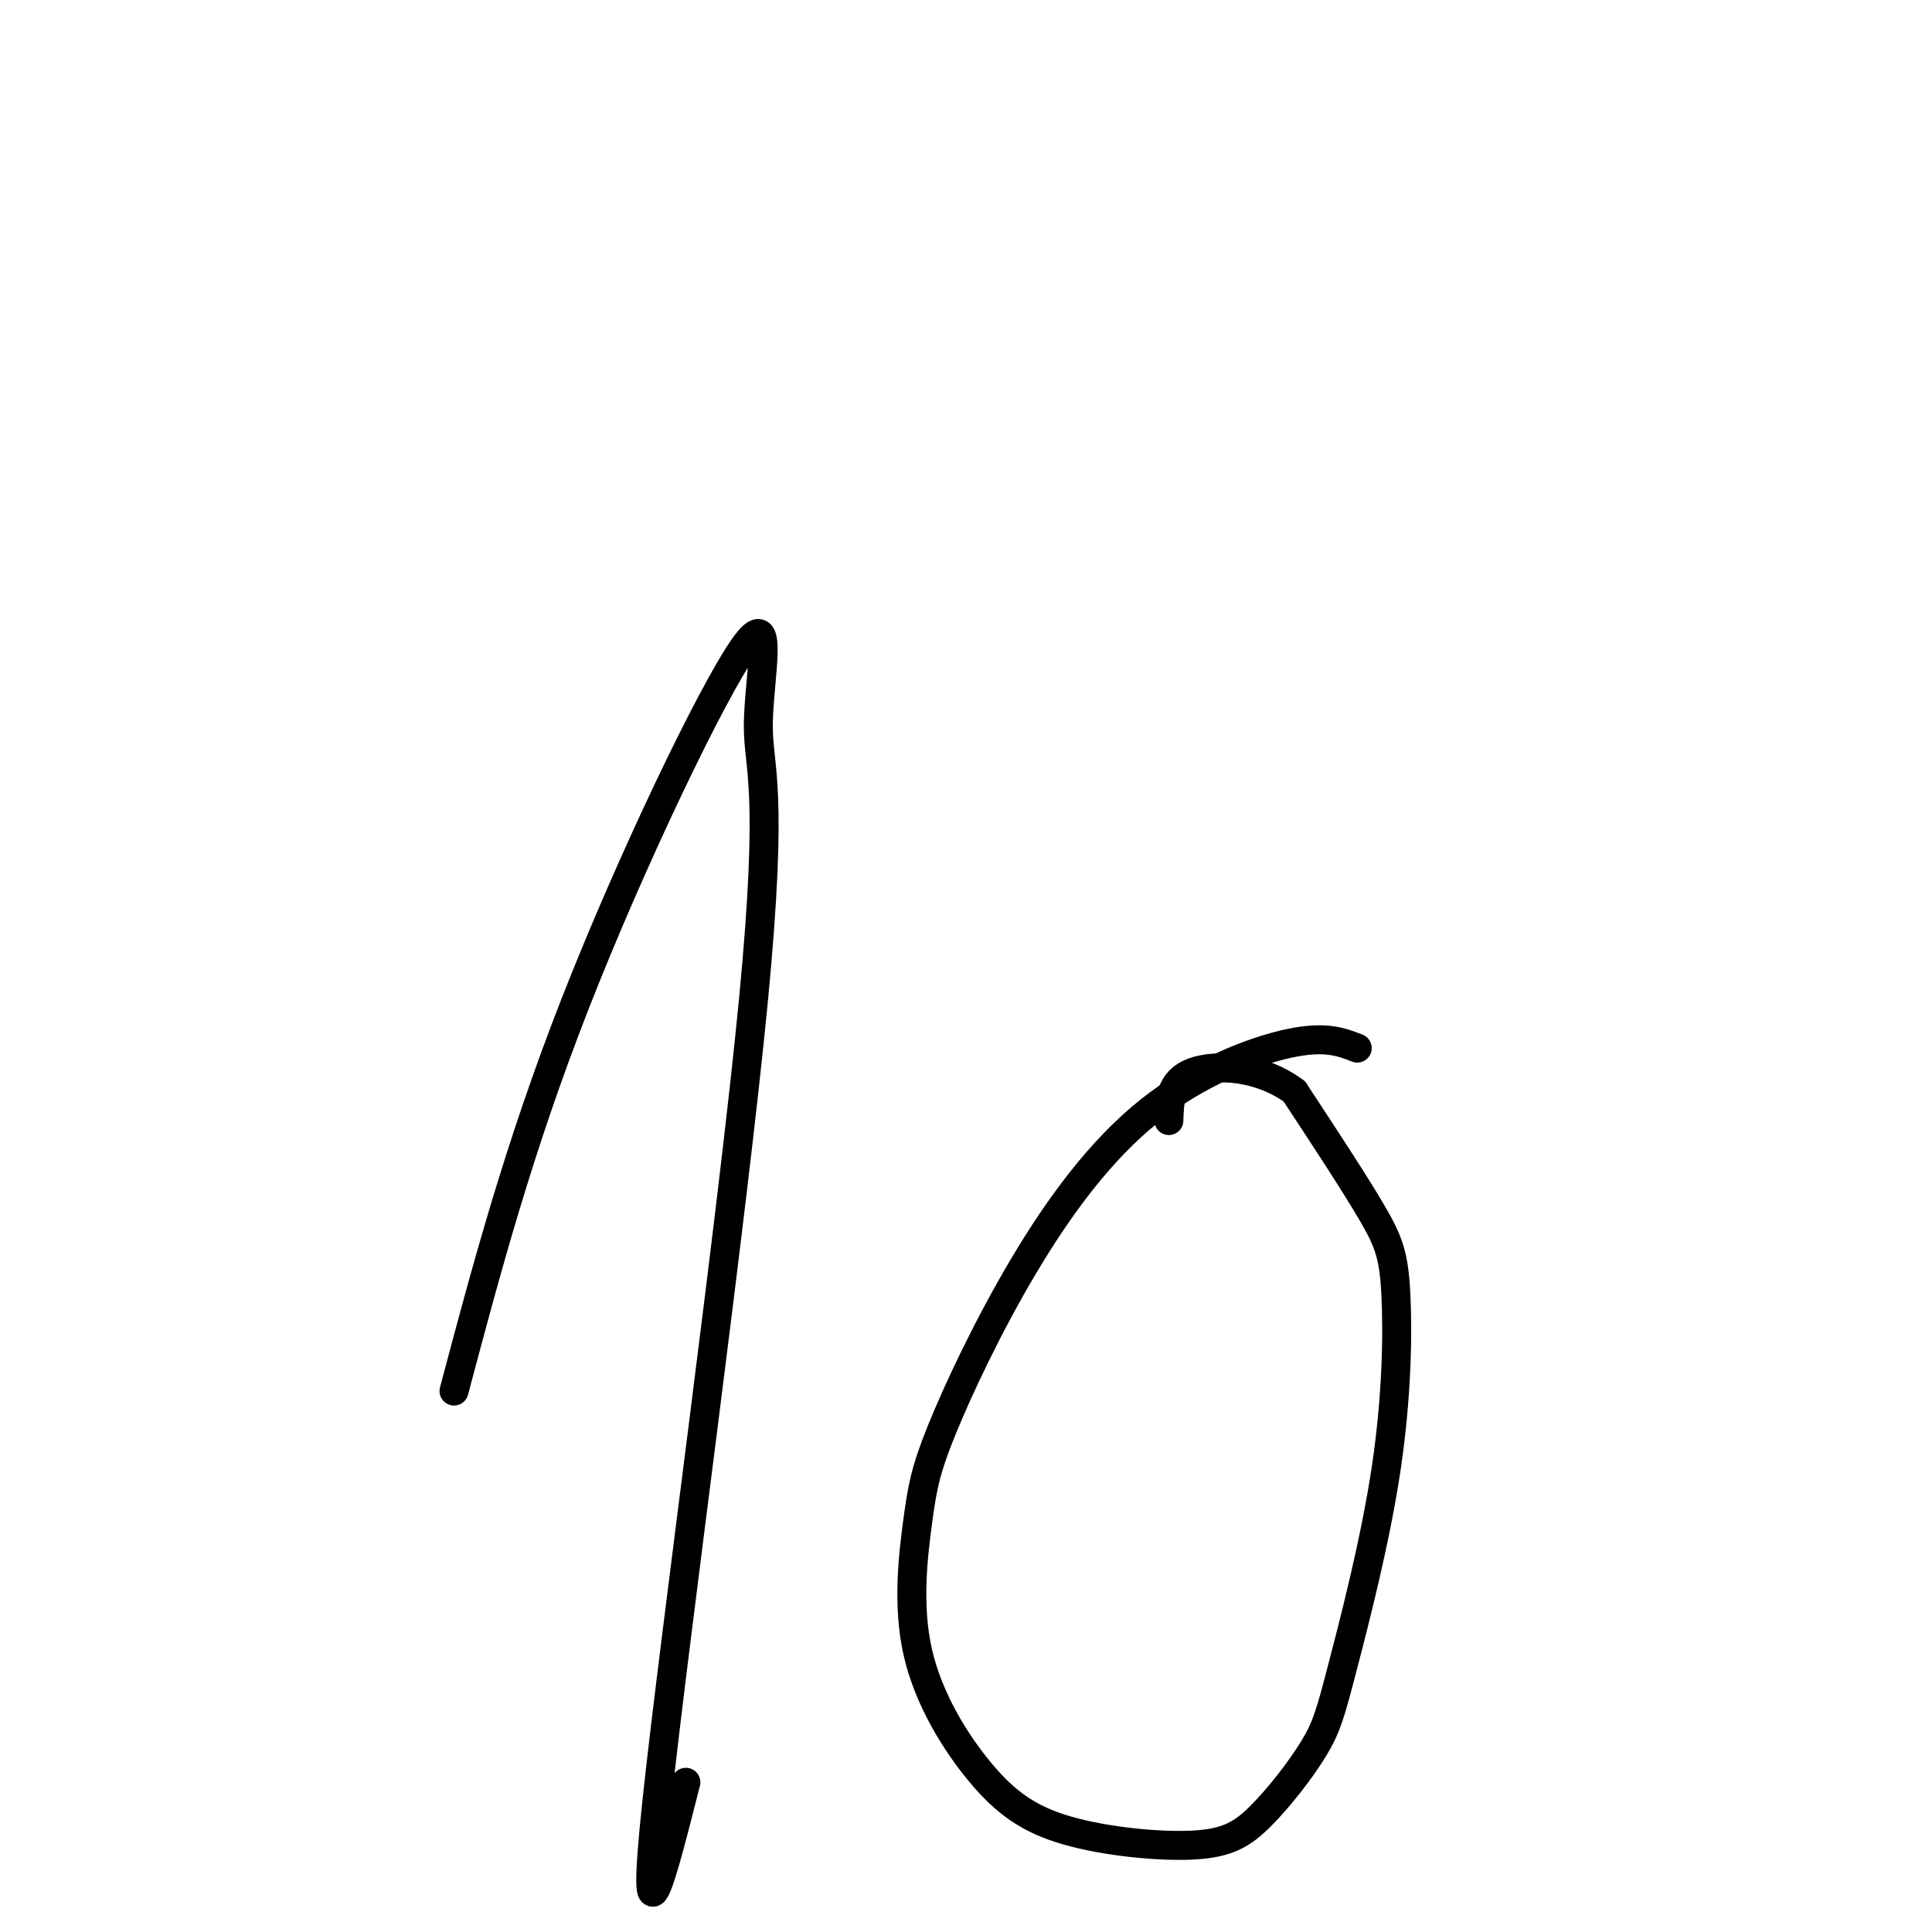 <svg viewBox='0 0 400 400' version='1.1' xmlns='http://www.w3.org/2000/svg' xmlns:xlink='http://www.w3.org/1999/xlink'><g fill='none' stroke='#000000' stroke-width='6' stroke-linecap='round' stroke-linejoin='round'><path d='M94,288c6.656,-25.053 13.313,-50.105 25,-80c11.687,-29.895 28.405,-64.632 35,-74c6.595,-9.368 3.067,6.633 3,16c-0.067,9.367 3.328,12.099 -1,57c-4.328,44.901 -16.379,131.972 -20,166c-3.621,34.028 1.190,15.014 6,-4'/><path d='M281,217c-3.293,-1.284 -6.586,-2.569 -14,-1c-7.414,1.569 -18.949,5.991 -29,14c-10.051,8.009 -18.618,19.604 -26,32c-7.382,12.396 -13.581,25.593 -17,34c-3.419,8.407 -4.060,12.025 -5,19c-0.940,6.975 -2.179,17.308 0,27c2.179,9.692 7.777,18.742 13,25c5.223,6.258 10.072,9.723 18,12c7.928,2.277 18.937,3.365 26,3c7.063,-0.365 10.182,-2.184 14,-6c3.818,-3.816 8.337,-9.629 11,-14c2.663,-4.371 3.470,-7.298 6,-17c2.530,-9.702 6.781,-26.178 9,-41c2.219,-14.822 2.405,-27.991 2,-36c-0.405,-8.009 -1.401,-10.860 -5,-17c-3.599,-6.140 -9.799,-15.570 -16,-25'/><path d='M268,226c-6.933,-5.222 -16.267,-5.778 -21,-4c-4.733,1.778 -4.867,5.889 -5,10'/></g>
</svg>